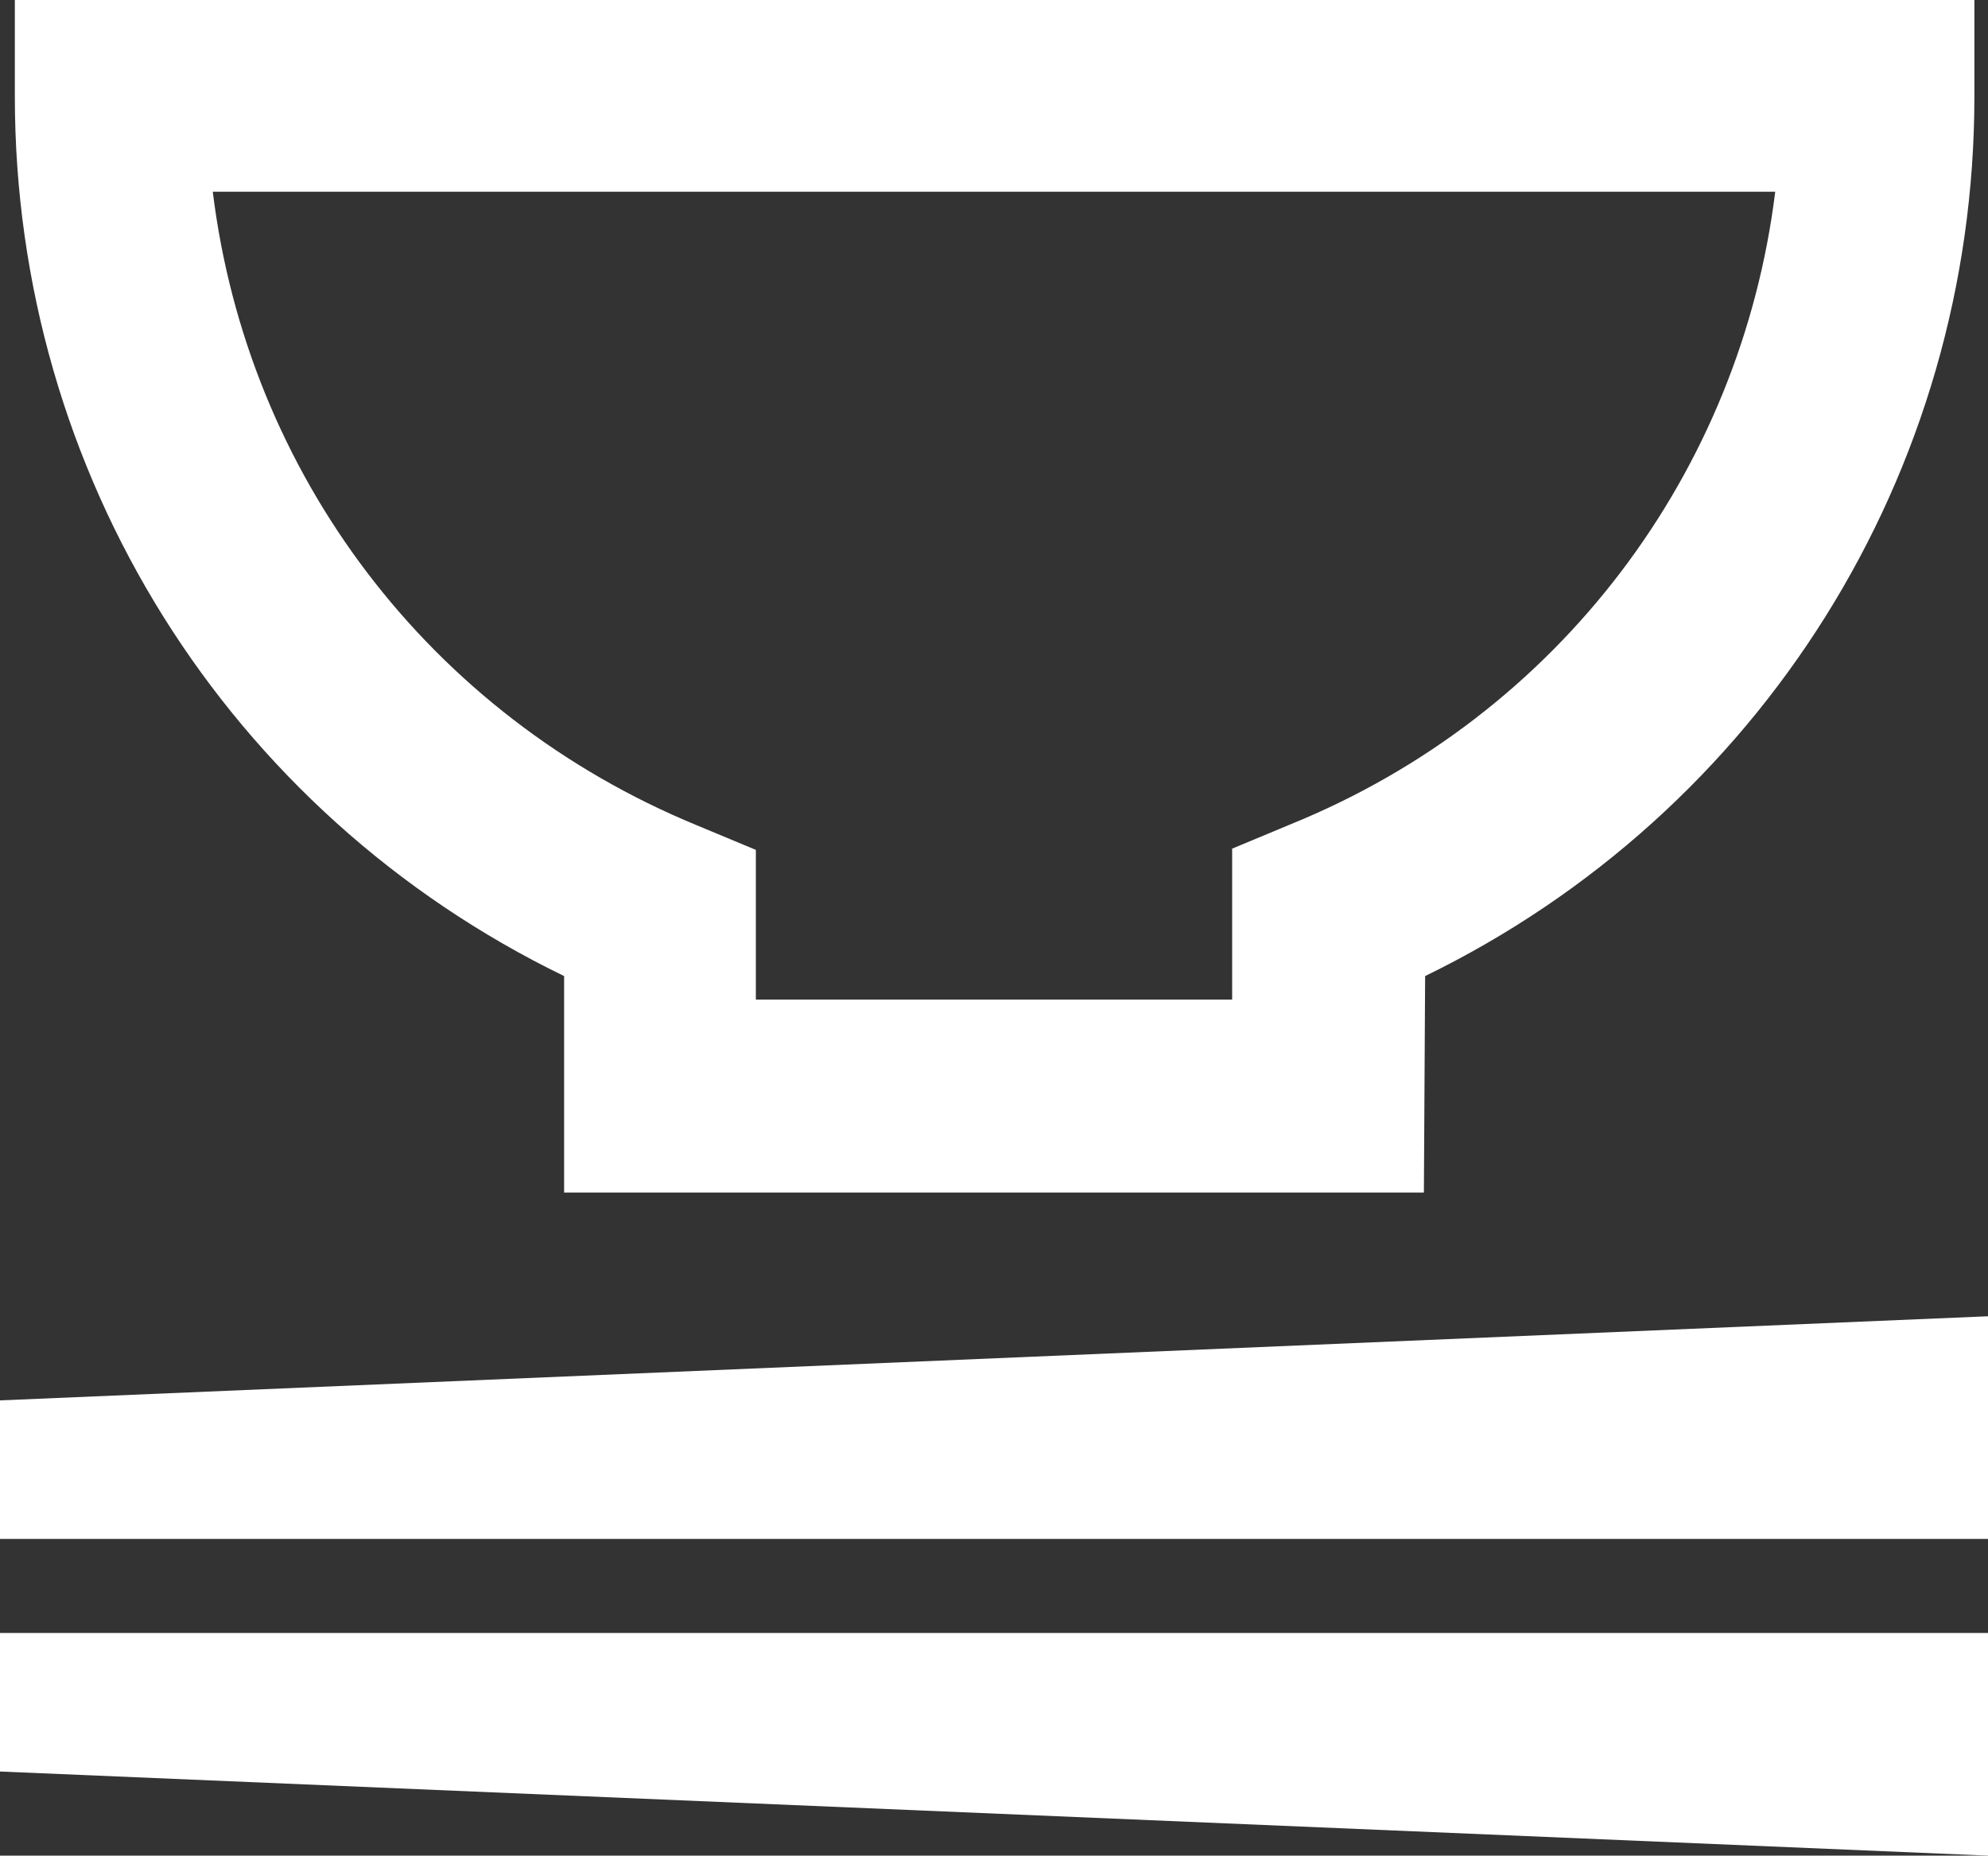 <?xml version="1.0" encoding="utf-8"?>
<!-- Generator: Adobe Illustrator 27.7.0, SVG Export Plug-In . SVG Version: 6.00 Build 0)  -->
<svg version="1.1" id="_レイヤー_1" xmlns="http://www.w3.org/2000/svg" xmlns:xlink="http://www.w3.org/1999/xlink" x="0px"
	 y="0px" width="160.7px" height="150px" viewBox="0 0 160.7 150" style="enable-background:new 0 0 160.7 150;"
	 xml:space="preserve">
<rect x="0" y="0" width="160.7" height="150" fill="#333333" stroke="none"/>
<style type="text/css">
	.st0{fill:#FFFFFF;}
</style>
<path class="st0" d="M115.1,96.4H45.6V78.9C18.4,65.7,1.2,38.3,1.2,7.8V0h158.4v7.8c0,30.5-17.3,57.9-44.4,71.1L115.1,96.4
	L115.1,96.4z M61.2,80.8h38.4V68.6l4.8-2c21.6-8.8,36.3-28.4,39.1-51.1H17.2C20,38.3,34.7,57.8,56.3,66.7l4.8,2V80.8z"/>
<polygon class="st0" points="160.7,124.4 0,124.4 0,113.2 160.7,106.4 "/>
<polygon class="st0" points="160.7,132 0,132 0,143.2 160.7,150 "/>
</svg>
